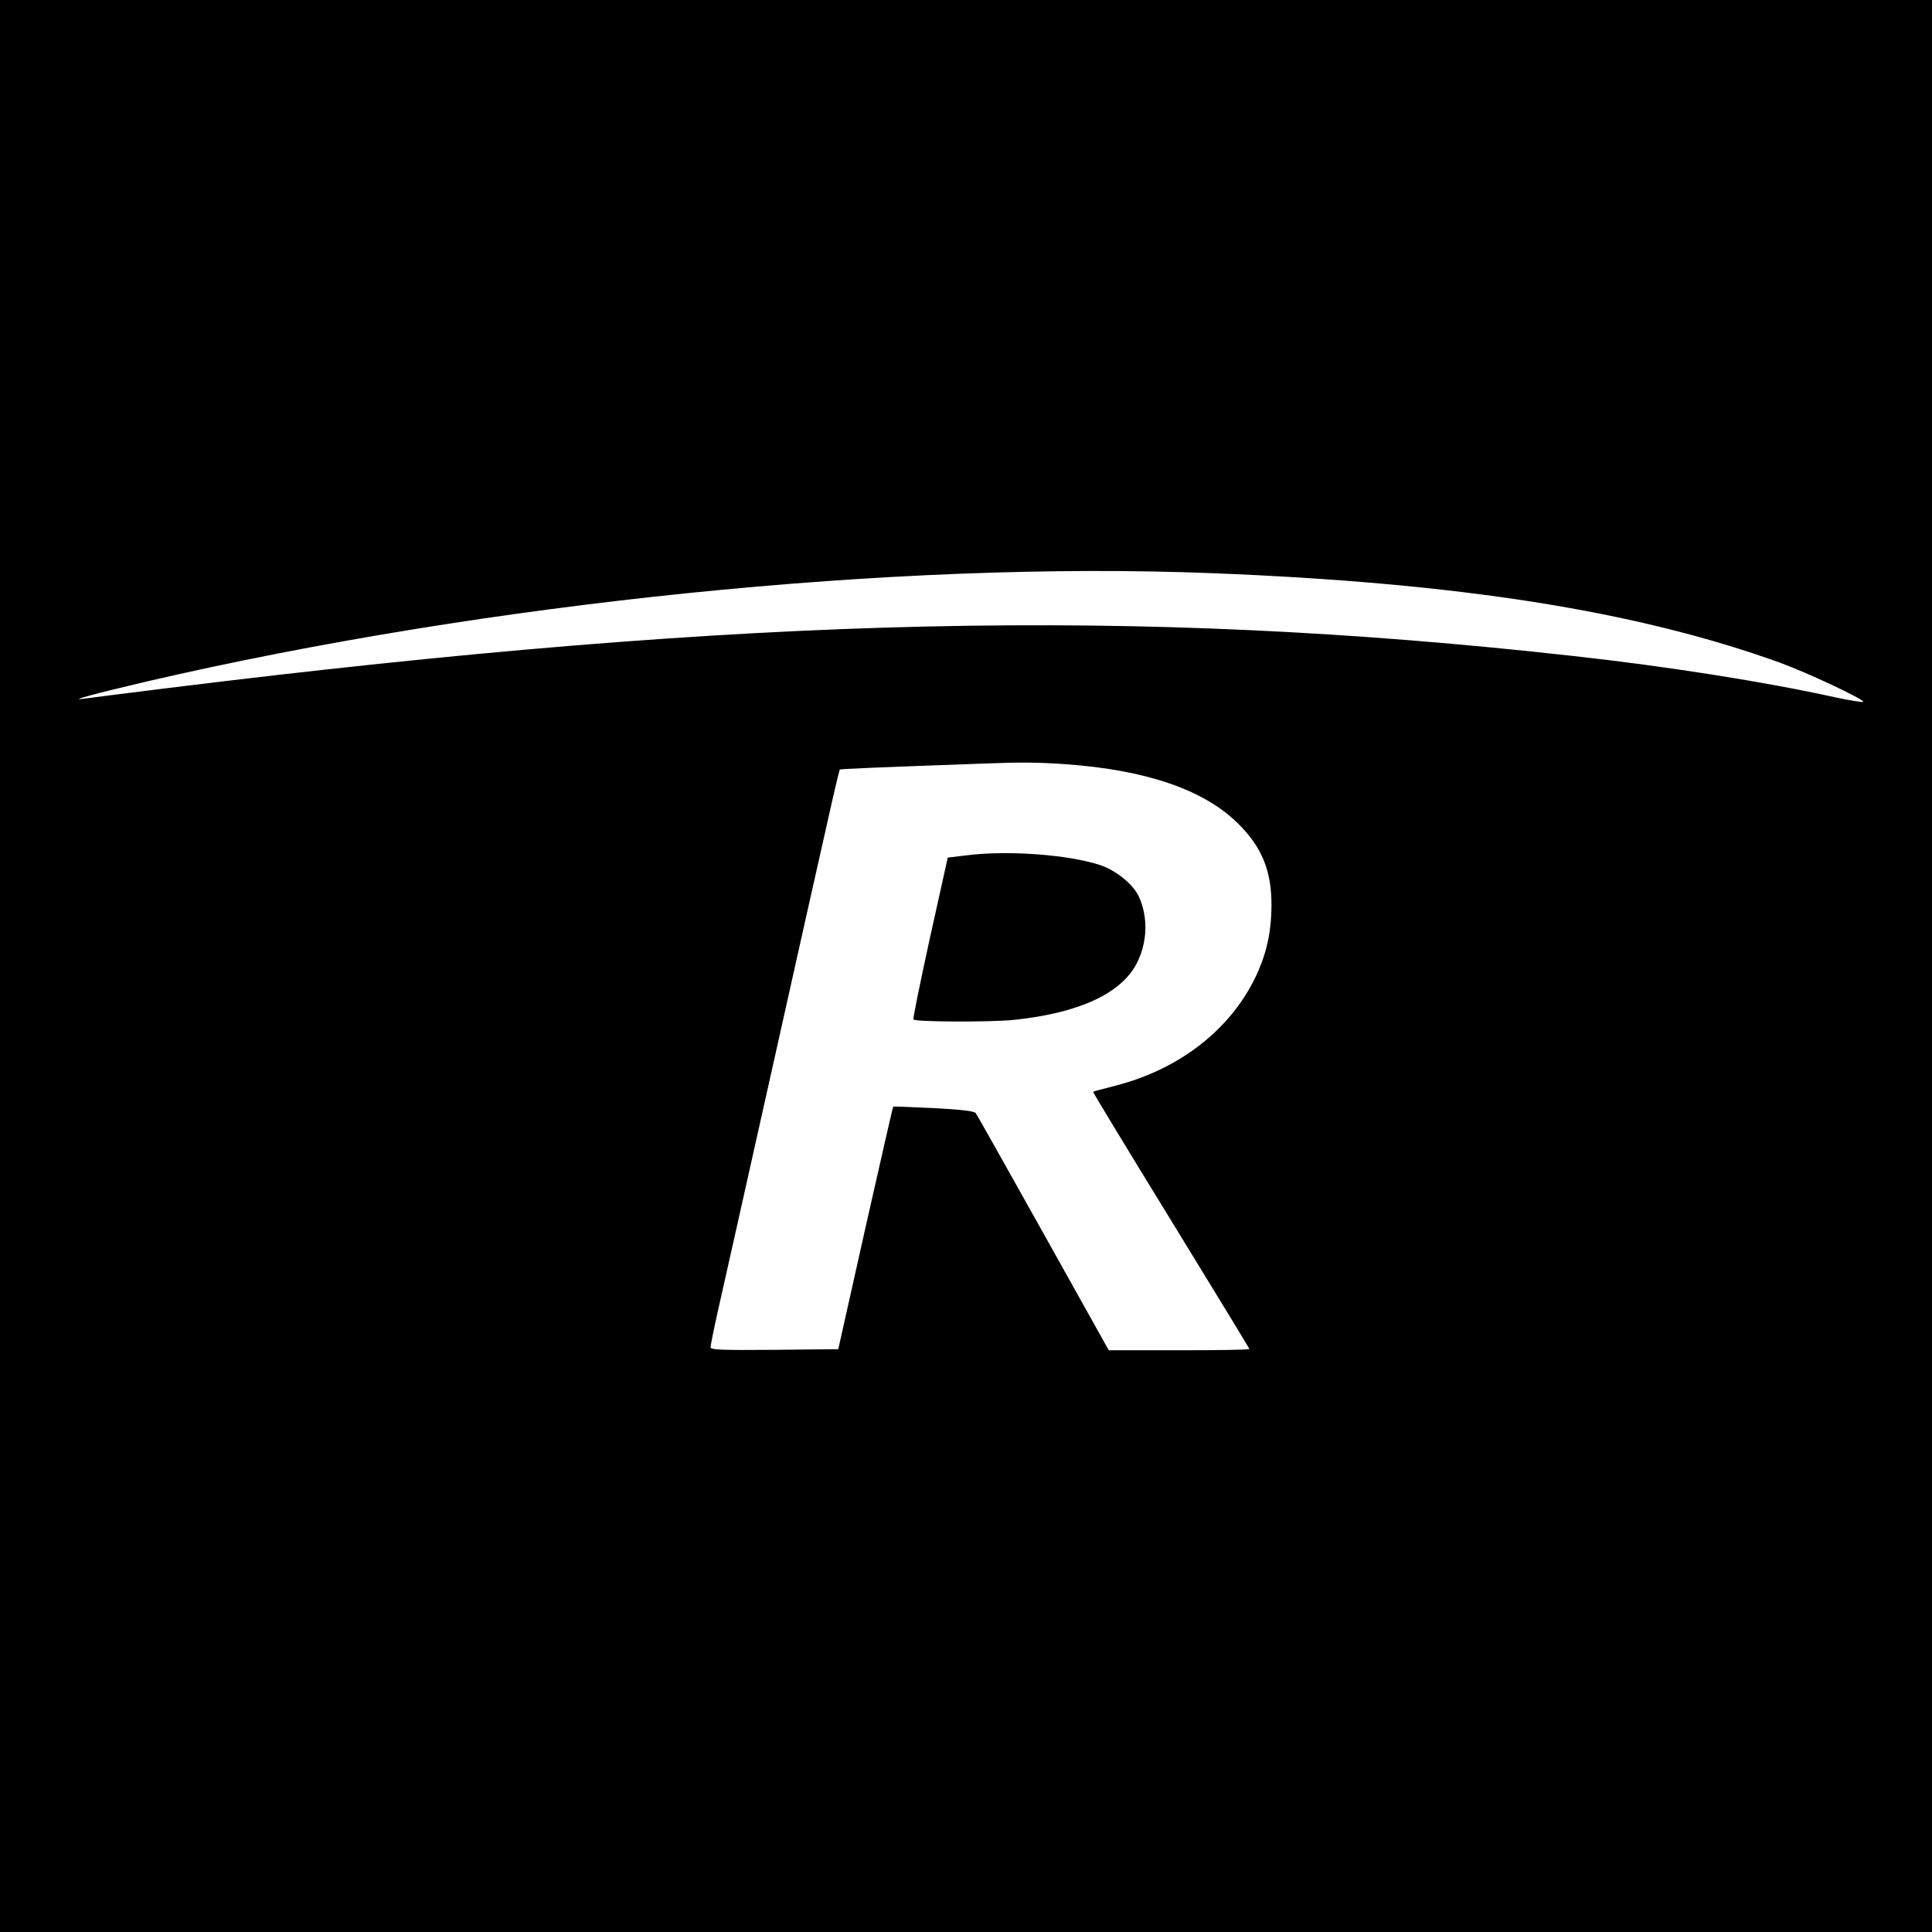 <?xml version="1.0" standalone="no"?>
<!DOCTYPE svg PUBLIC "-//W3C//DTD SVG 20010904//EN"
 "http://www.w3.org/TR/2001/REC-SVG-20010904/DTD/svg10.dtd">
<svg version="1.0" xmlns="http://www.w3.org/2000/svg"
 width="900pt" height="900pt" viewBox="0 0 900 900"
 preserveAspectRatio="xMidYMid meet">
<g transform="translate(0,900) scale(0.1,-0.1)"
fill="#000000" stroke="none">
<path d="M0 4500 l0 -4500 4500 0 4500 0 0 4500 0 4500 -4500 0 -4500 0 0
-4500z m5645 1830 c1149 -45 1974 -175 2644 -416 127 -46 391 -170 391 -183 0
-4 -58 5 -128 20 -330 73 -788 145 -1222 193 -2044 228 -3822 188 -6546 -149
-199 -25 -377 -47 -395 -50 -75 -11 54 24 293 80 1584 368 3495 563 4963 505z
m-680 -890 c375 -27 643 -119 801 -275 113 -111 158 -222 157 -385 -1 -127
-24 -227 -76 -335 -119 -244 -354 -426 -649 -502 -57 -15 -104 -27 -106 -29
-2 -1 161 -270 362 -597 201 -328 366 -598 366 -601 0 -4 -147 -6 -327 -6
l-328 0 -305 546 c-168 300 -309 552 -315 559 -7 9 -65 16 -195 23 -102 5
-187 8 -189 7 -2 -2 -60 -257 -130 -567 l-126 -563 -298 -3 c-251 -2 -297 0
-297 12 0 8 15 83 34 168 19 84 130 578 246 1098 116 520 235 1052 265 1183
29 131 55 240 57 242 3 3 166 10 668 28 181 7 253 6 385 -3z"/>
<path d="M4515 5017 l-100 -12 -83 -374 c-45 -206 -80 -377 -77 -380 12 -12
359 -13 468 -2 298 31 494 120 569 257 54 100 58 222 12 320 -27 56 -106 120
-179 144 -145 48 -420 69 -610 47z"/>
</g>
</svg>
